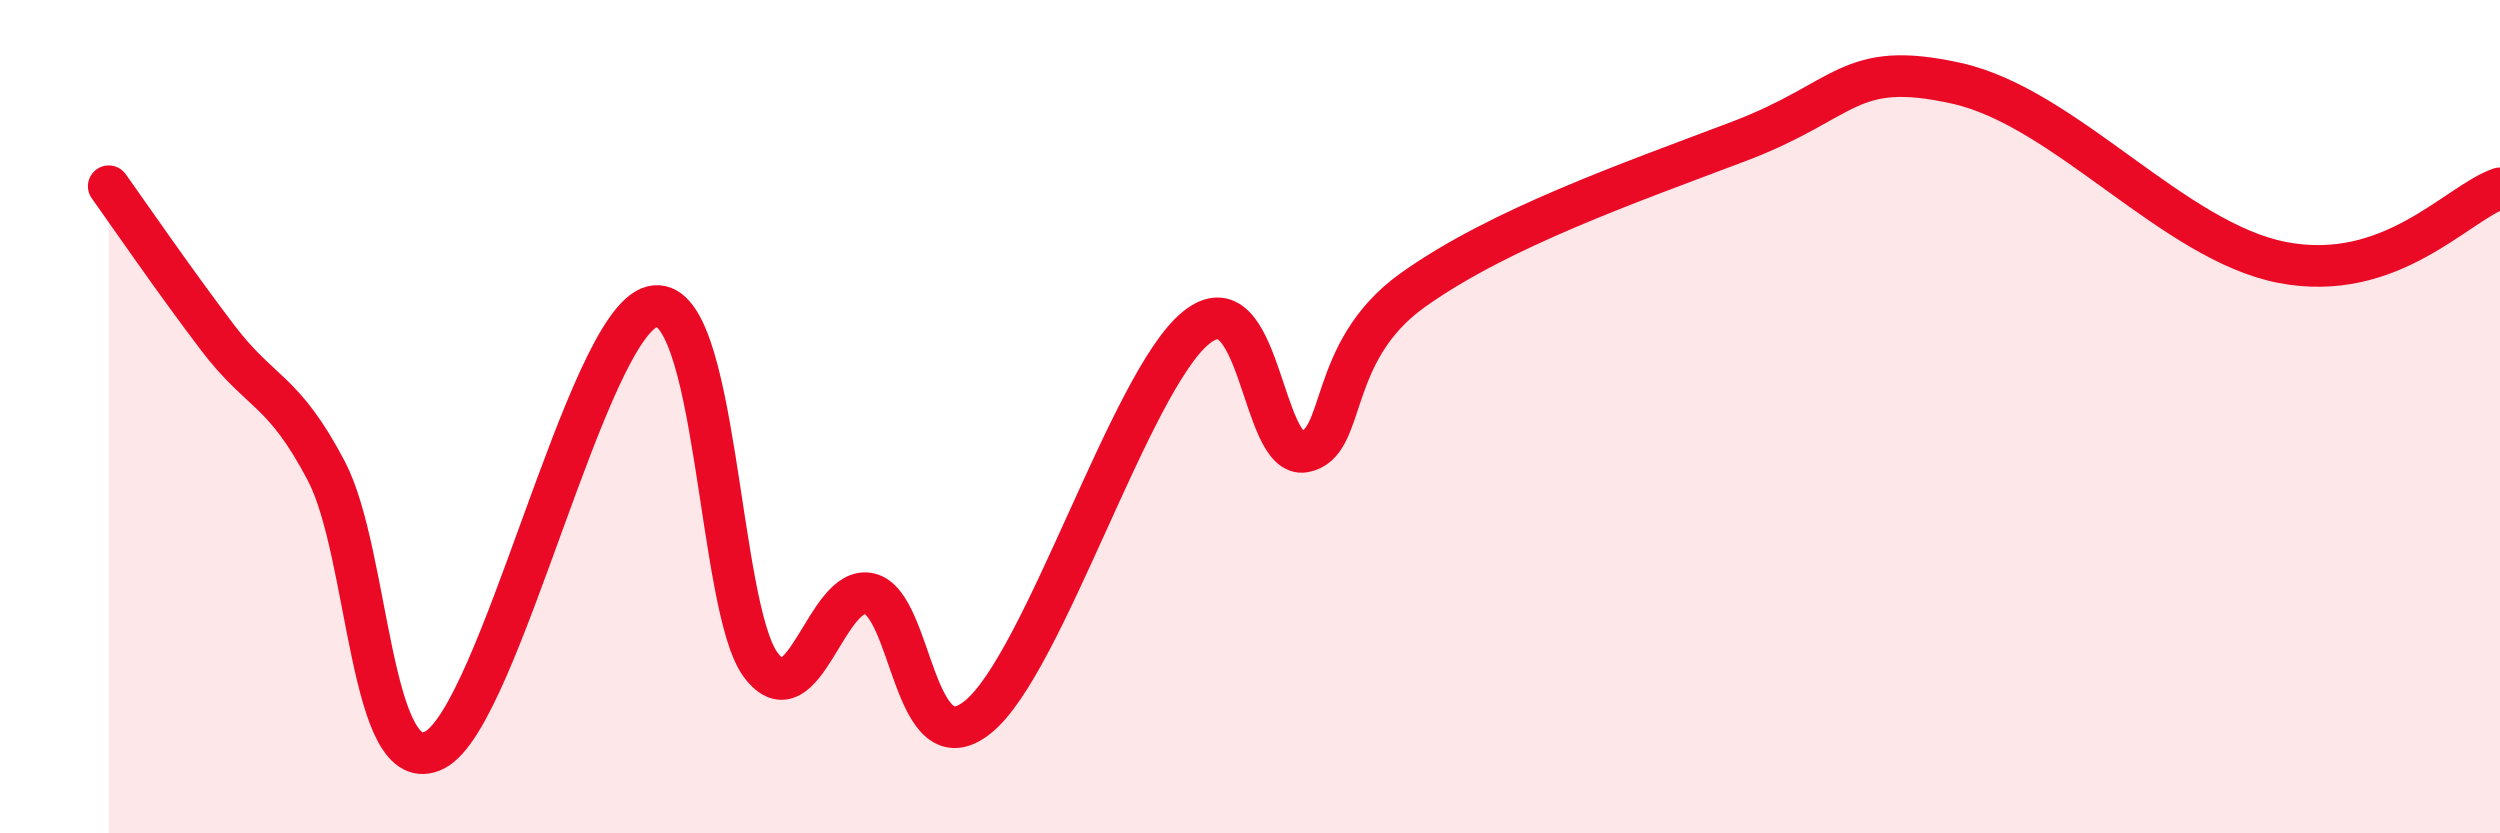 
    <svg width="60" height="20" viewBox="0 0 60 20" xmlns="http://www.w3.org/2000/svg">
      <path
        d="M 2.61,4.47 C 3.13,5.2 4.18,6.73 5.22,8.1 C 6.26,9.47 6.79,9.32 7.83,11.3 C 8.87,13.28 8.87,18.79 10.43,18 C 11.99,17.21 14.08,7.77 15.65,7.36 C 17.22,6.95 17.22,14.58 18.26,15.96 C 19.3,17.34 19.83,14 20.87,14.25 C 21.91,14.5 21.91,18.48 23.48,17.2 C 25.05,15.92 27.14,9.14 28.7,7.87 C 30.26,6.6 30.26,11.02 31.3,10.84 C 32.34,10.66 31.82,8.45 33.91,6.96 C 36,5.47 39.13,4.38 41.74,3.39 C 44.35,2.4 44.35,1.42 46.96,2 C 49.57,2.58 52.17,5.8 54.78,6.3 C 57.39,6.8 58.96,4.88 60,4.52L60 20L2.61 20Z"
        fill="#EB0A25"
        opacity="0.1"
        stroke-linecap="round"
        stroke-linejoin="round"
      />
      <path
        d="M 2.61,4.47 C 3.13,5.2 4.18,6.73 5.22,8.1 C 6.26,9.47 6.79,9.32 7.83,11.3 C 8.87,13.28 8.87,18.79 10.43,18 C 11.99,17.21 14.08,7.77 15.65,7.36 C 17.22,6.95 17.22,14.58 18.26,15.96 C 19.3,17.34 19.83,14 20.87,14.25 C 21.91,14.5 21.91,18.48 23.48,17.2 C 25.05,15.92 27.14,9.14 28.7,7.87 C 30.26,6.6 30.26,11.02 31.3,10.84 C 32.34,10.66 31.82,8.45 33.91,6.96 C 36,5.47 39.13,4.38 41.74,3.39 C 44.35,2.4 44.35,1.42 46.96,2 C 49.57,2.58 52.17,5.8 54.78,6.3 C 57.39,6.8 58.96,4.88 60,4.52"
        stroke="#EB0A25"
        stroke-width="1"
        fill="none"
        stroke-linecap="round"
        stroke-linejoin="round"
      />
    </svg>
  
